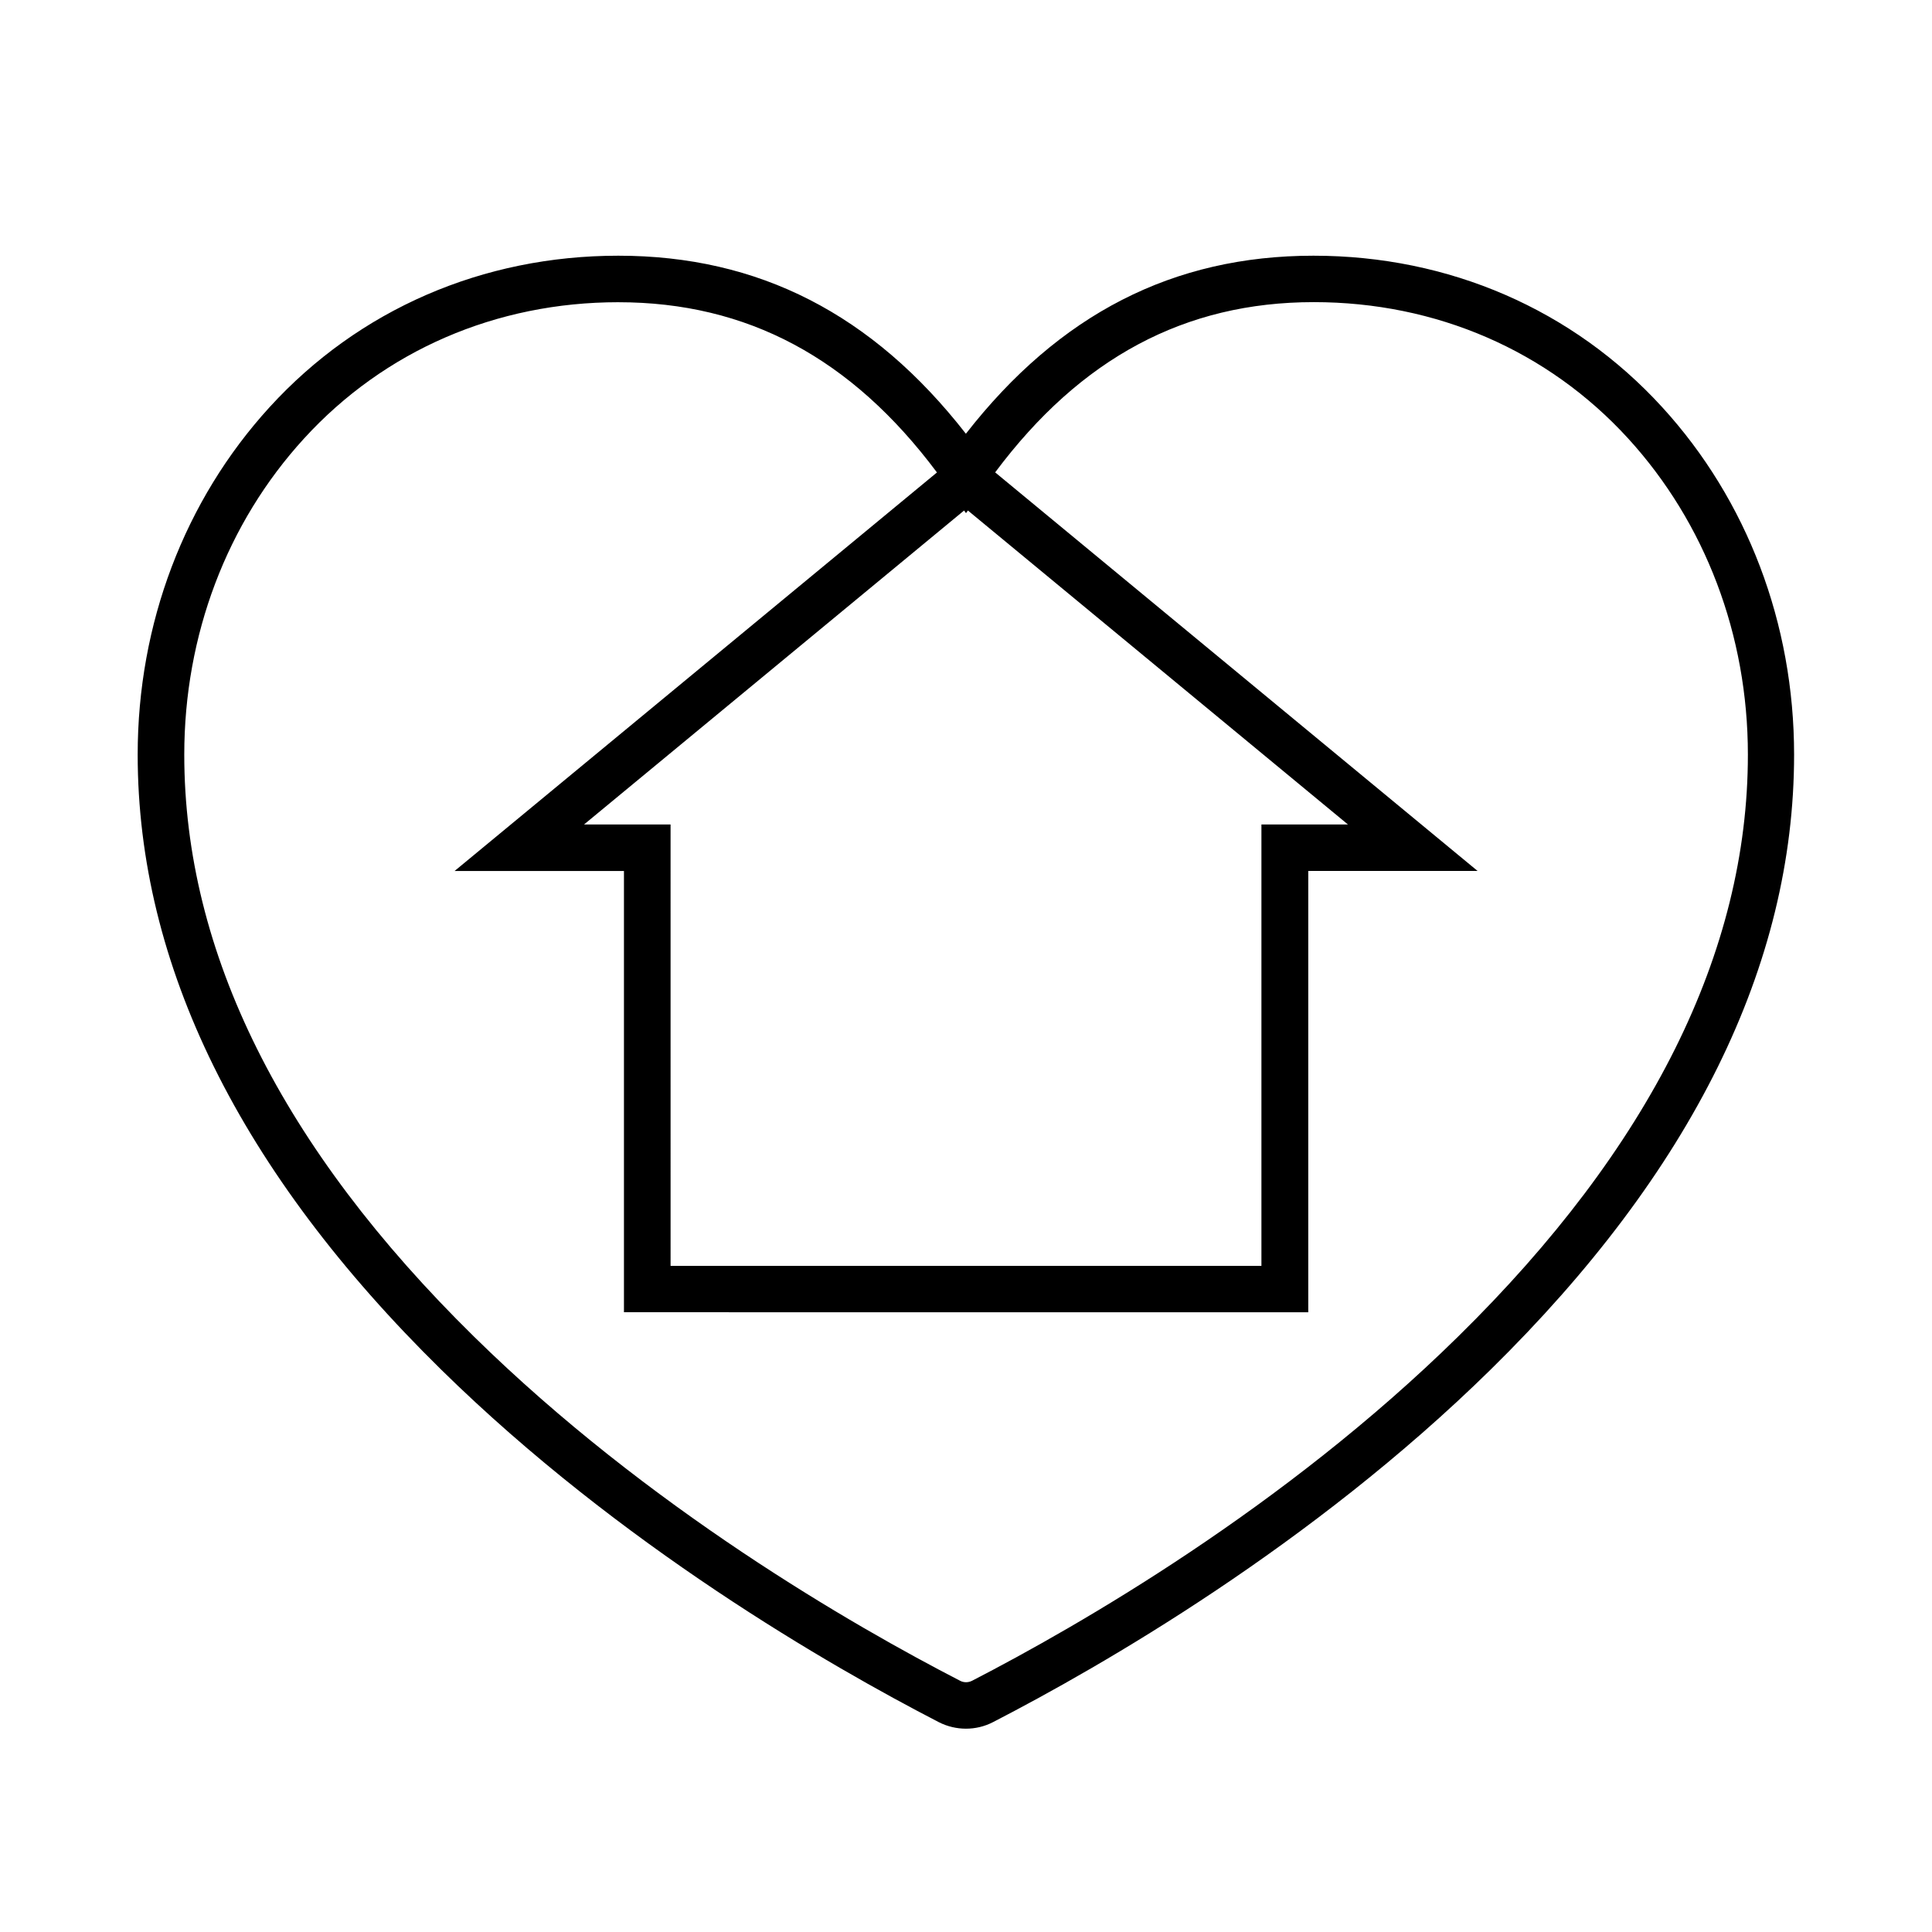 <?xml version="1.0" encoding="UTF-8"?>
<!-- Uploaded to: SVG Repo, www.svgrepo.com, Generator: SVG Repo Mixer Tools -->
<svg fill="#000000" width="800px" height="800px" version="1.1" viewBox="144 144 512 512" xmlns="http://www.w3.org/2000/svg">
 <path d="m400 602.12c-2.469 0-4.938-0.578-7.18-1.715-28.945-14.938-84.516-46.906-131.85-93.383-53.402-52.445-80.484-107.31-80.484-163.03 0-34.711 12.418-67.41 34.965-92.098 23.652-25.895 56.477-40.129 92.398-40.129 37.18 0 67.383 15.441 92.121 47.184 24.738-31.715 54.941-47.184 92.121-47.184 35.922 0 68.746 14.258 92.398 40.129 22.547 24.66 34.965 57.383 34.965 92.098 0 55.723-27.078 110.59-80.484 163.03-47.332 46.477-102.88 78.441-131.8 93.355-2.238 1.164-4.707 1.742-7.176 1.742zm-92.125-378.03c-32.422 0-62.02 12.82-83.305 36.125-20.48 22.395-31.738 52.145-31.738 83.785 0 52.297 25.844 104.19 76.805 154.24 46.148 45.344 100.51 76.605 128.82 91.191 0.957 0.504 2.168 0.504 3.176-0.023 28.266-14.586 82.625-45.82 128.77-91.191 50.961-50.055 76.805-101.95 76.805-154.24 0-31.641-11.285-61.391-31.738-83.785-21.285-23.301-50.883-36.125-83.305-36.125-34.109 0-61.766 14.762-84.438 45.117l127.84 105.62h-44.863v116.96l-181.35-0.008v-116.93h-44.891l127.84-105.62c-22.668-30.352-50.328-45.113-84.438-45.113zm13.805 255.38h156.61v-116.98h22.922l-100.71-83.203-0.504 0.707-0.504-0.707-100.71 83.203h22.922l0.004 116.98z"/>
</svg>